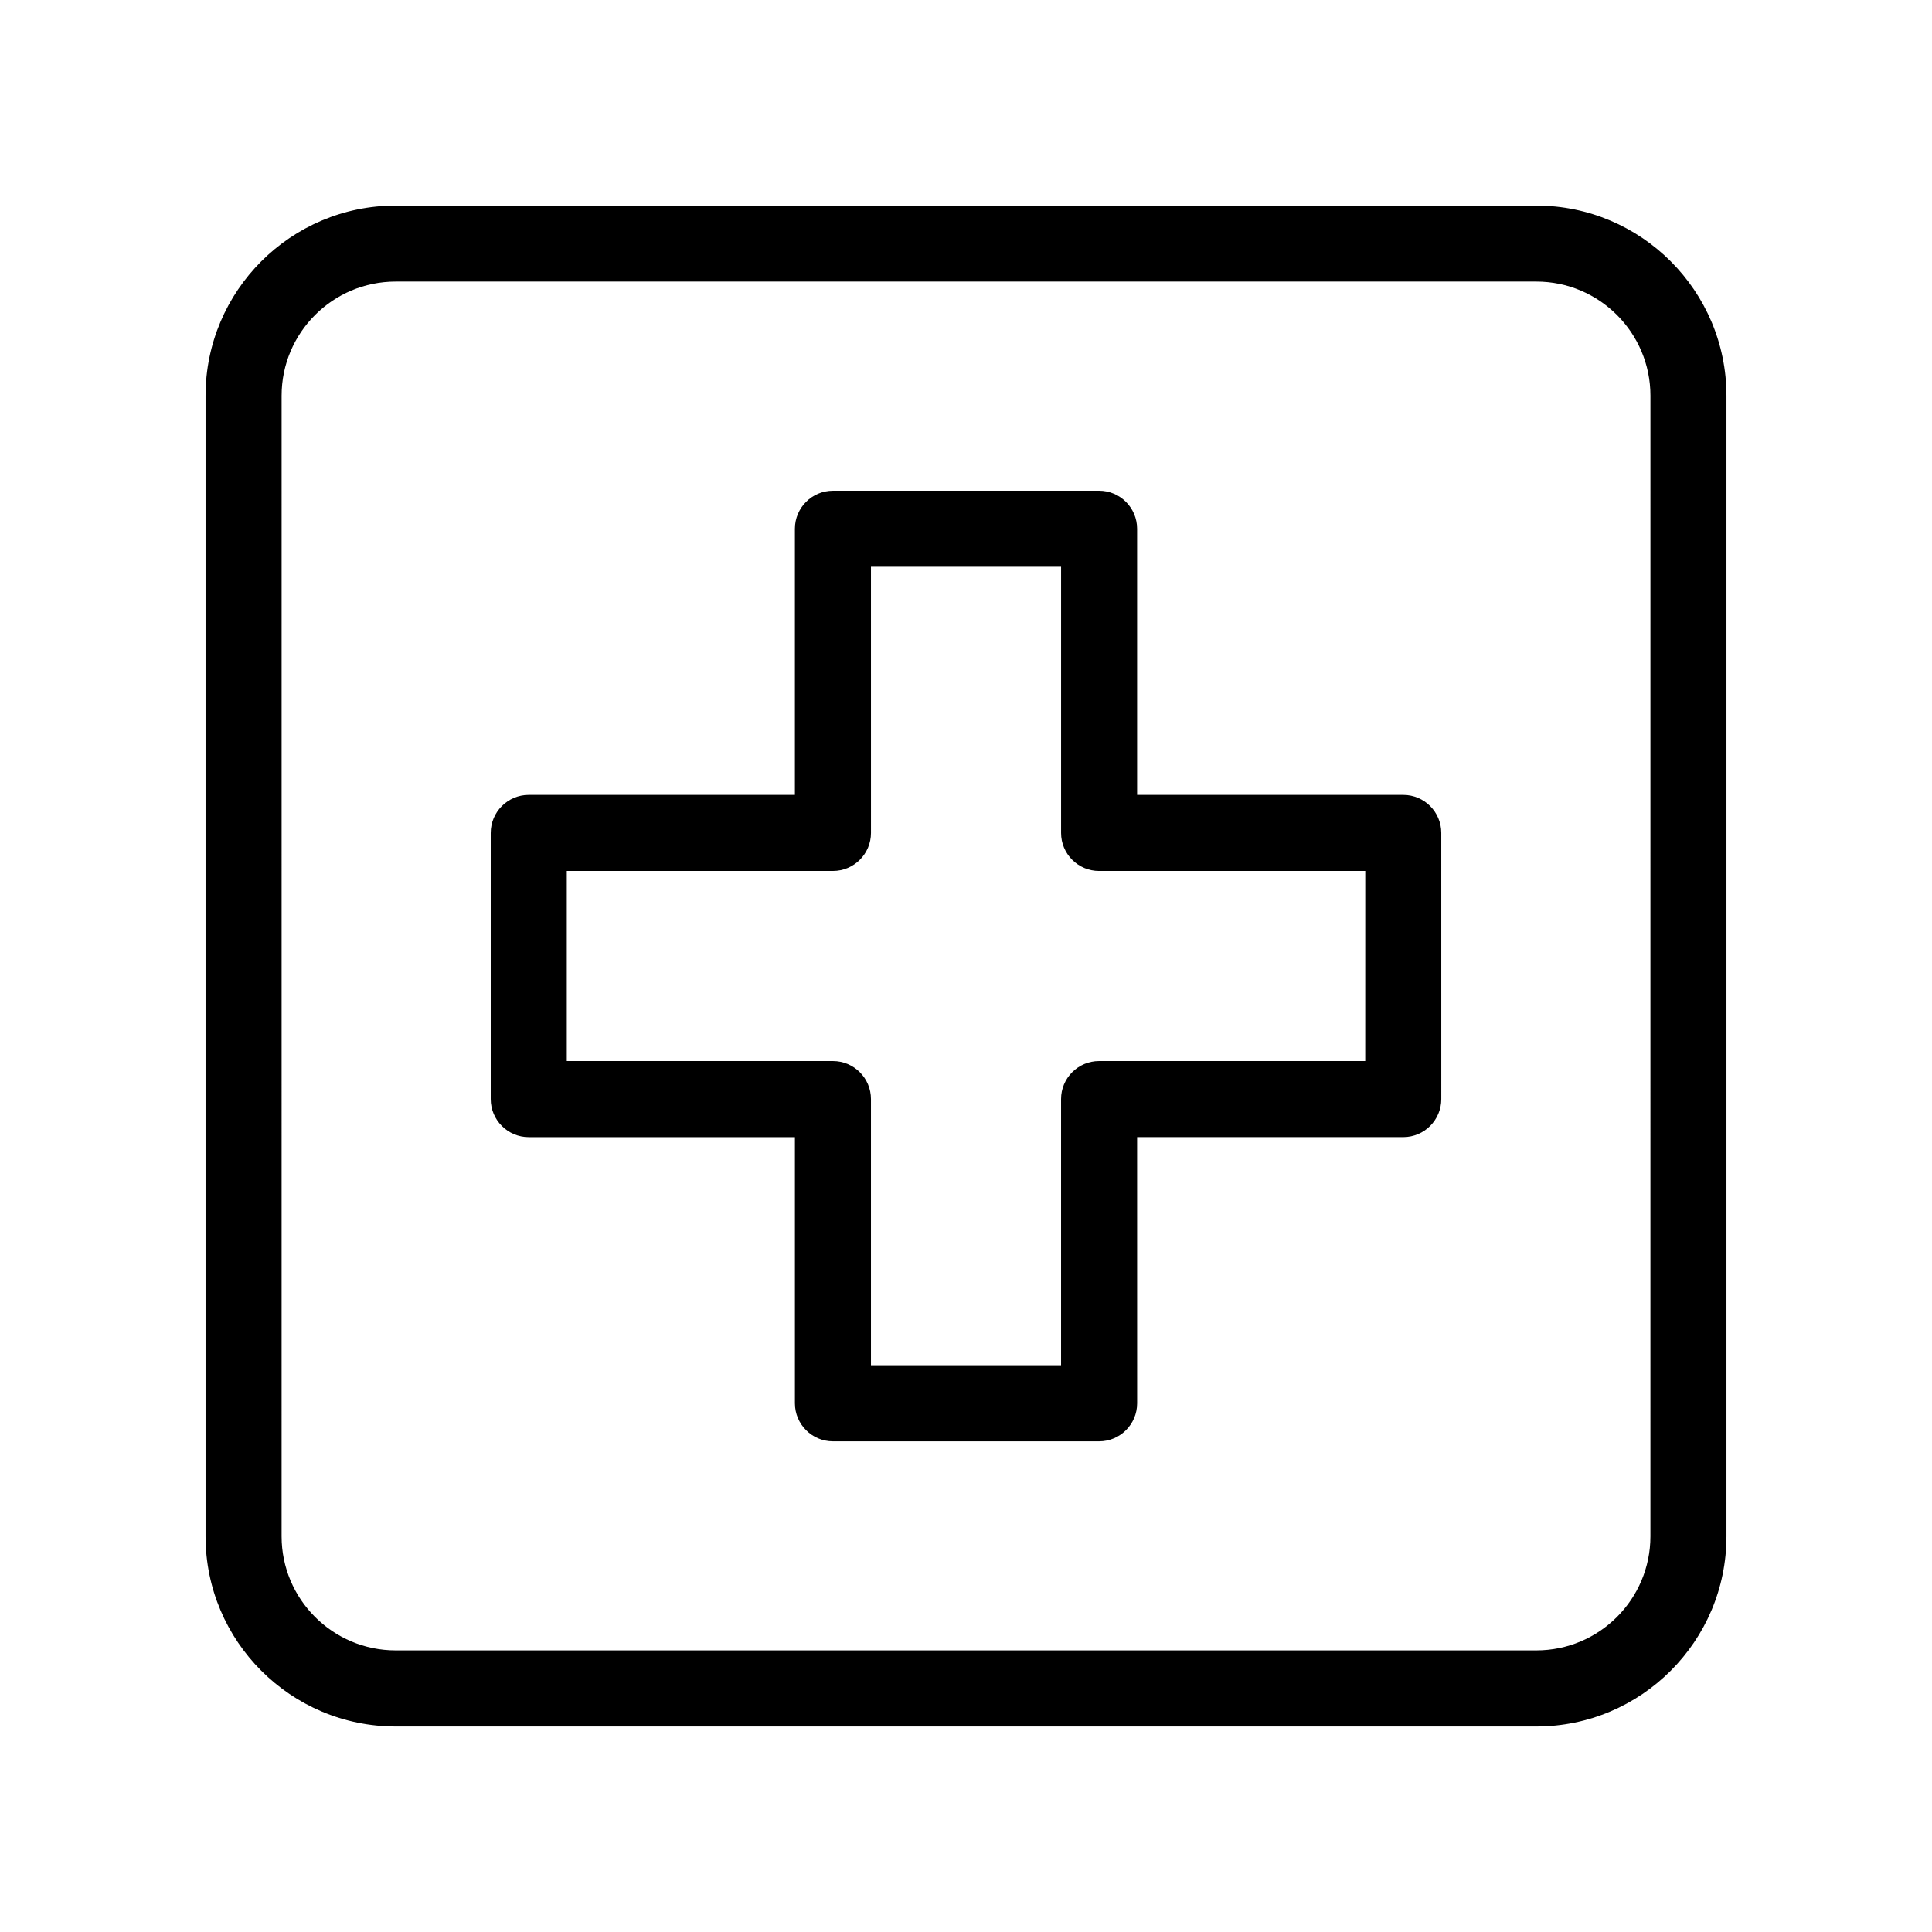 <?xml version="1.0" encoding="UTF-8"?>
<!-- Uploaded to: ICON Repo, www.iconrepo.com, Generator: ICON Repo Mixer Tools -->
<svg fill="#000000" width="800px" height="800px" version="1.1" viewBox="144 144 512 512" xmlns="http://www.w3.org/2000/svg">
 <path d="m515.88 354.66h-70.535v-70.535c0-5.562-4.516-10.078-10.078-10.078l-70.531 0.004c-5.562 0-10.078 4.516-10.078 10.078v70.535l-70.531-0.004c-5.562 0-10.078 4.516-10.078 10.078v70.535c0 5.562 4.516 10.078 10.078 10.078h70.535v70.535c0 5.562 4.516 10.078 10.078 10.078h70.535c5.562 0 10.078-4.516 10.078-10.078l-0.008-70.543h70.535c5.562 0 10.078-4.516 10.078-10.078l-0.004-70.531c0-5.562-4.512-10.074-10.074-10.074zm-10.078 70.531h-70.531c-5.562 0-10.078 4.516-10.078 10.078v70.535l-50.379-0.004v-70.531c0-5.562-4.516-10.078-10.078-10.078h-70.531v-50.379h70.535c5.562 0 10.078-4.516 10.078-10.078l-0.004-70.531h50.383v70.535c0 5.562 4.516 10.078 10.078 10.078h70.535zm45.344-226.71h-302.29c-27.781 0-50.383 22.602-50.383 50.383v302.29c0 27.781 22.602 50.383 50.383 50.383h302.29c27.781 0 50.383-22.602 50.383-50.383v-302.29c0-27.781-22.602-50.379-50.383-50.379zm30.23 352.66c0 16.672-13.559 30.23-30.23 30.23h-302.29c-16.672 0-30.23-13.559-30.23-30.23l0.004-302.29c0-16.672 13.559-30.23 30.23-30.23h302.29c16.672 0 30.23 13.559 30.23 30.23z"/>
</svg>